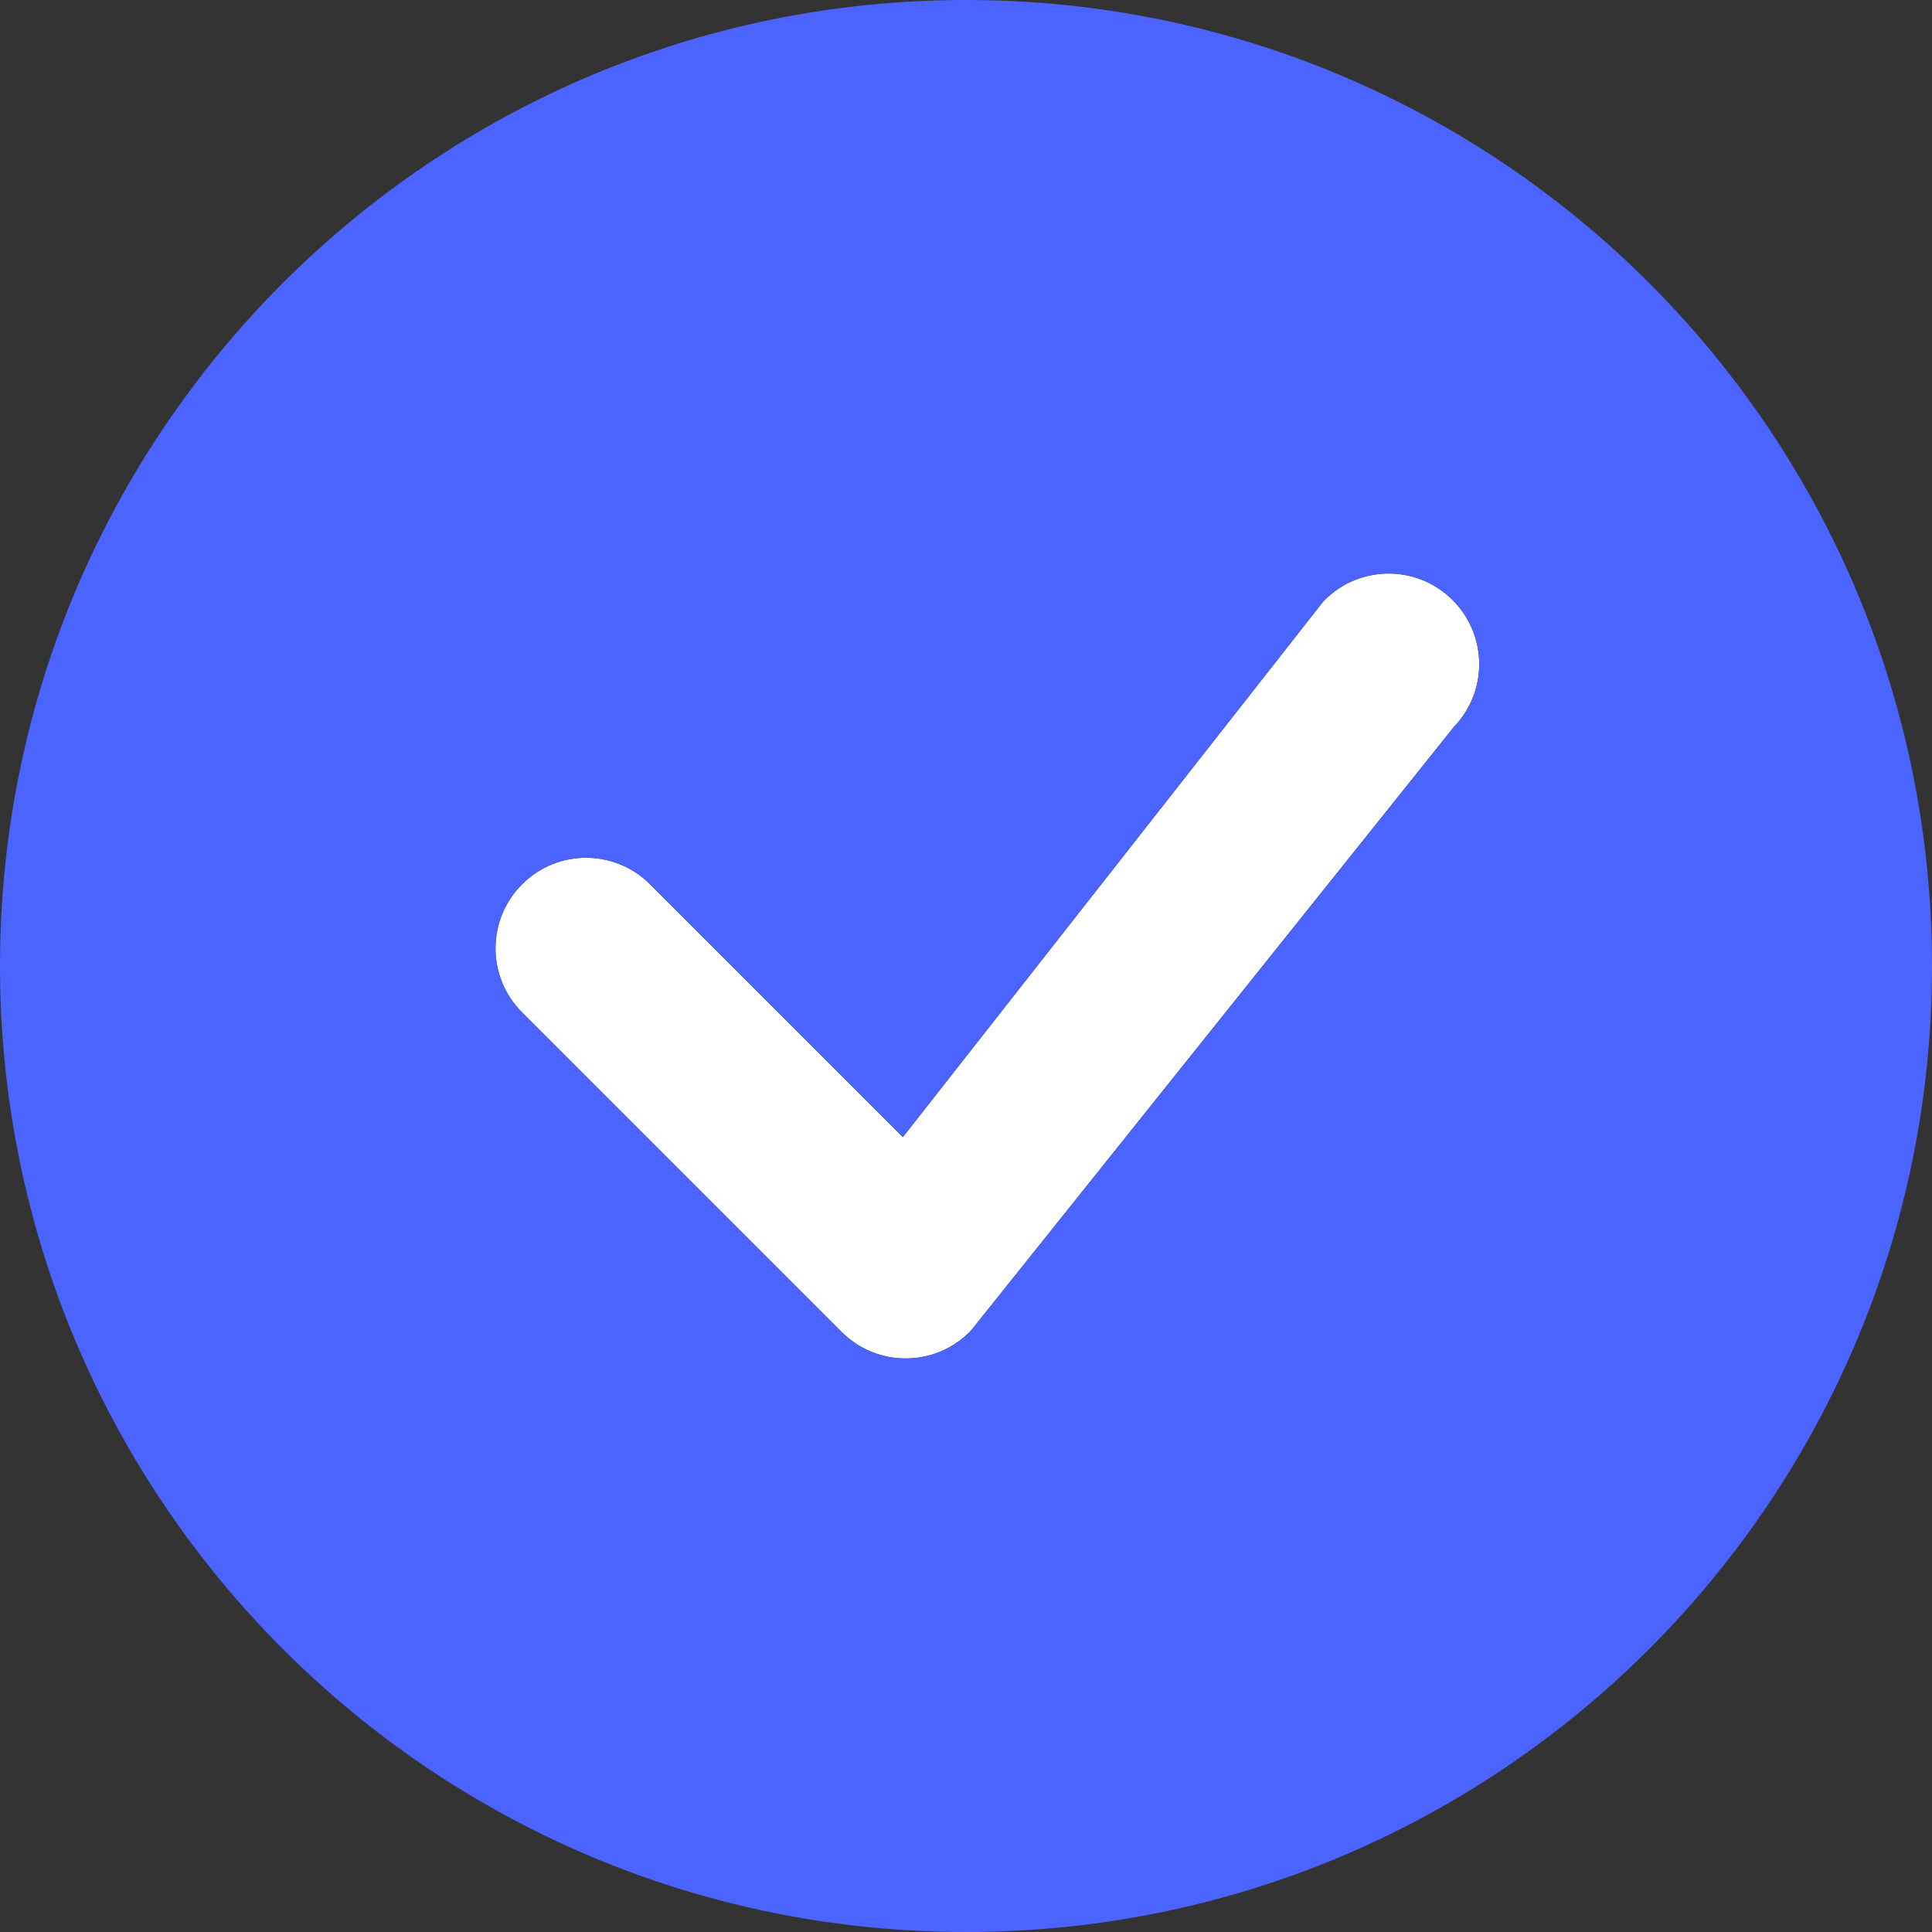 <svg width="18" height="18" viewBox="0 0 18 18" fill="none" xmlns="http://www.w3.org/2000/svg">
<rect x="0" y="0" width="18" height="18" fill="#333333" stroke="none"/>
<path d="M12.341 5.591C12.67 5.261 13.205 5.261 13.534 5.591C13.86 5.916 13.864 6.442 13.546 6.772L9.055 12.386C9.048 12.394 9.041 12.402 9.034 12.409C8.705 12.739 8.17 12.739 7.841 12.409L4.864 9.432C4.534 9.102 4.534 8.568 4.864 8.239C5.193 7.909 5.727 7.909 6.057 8.239L8.412 10.594L12.319 5.616C12.325 5.607 12.333 5.599 12.341 5.591Z" fill="white"/>
<path fill-rule="evenodd" clip-rule="evenodd" d="M9 18C13.971 18 18 13.971 18 9C18 4.029 13.971 0 9 0C4.029 0 0 4.029 0 9C0 13.971 4.029 18 9 18ZM13.534 5.591C13.205 5.261 12.67 5.261 12.341 5.591C12.333 5.599 12.325 5.607 12.319 5.616L8.412 10.594L6.057 8.239C5.727 7.909 5.193 7.909 4.864 8.239C4.534 8.568 4.534 9.102 4.864 9.432L7.841 12.409C8.17 12.739 8.705 12.739 9.034 12.409C9.041 12.402 9.048 12.394 9.055 12.386L13.546 6.772C13.864 6.442 13.86 5.916 13.534 5.591Z" fill="#4B64FF"/>
</svg>
